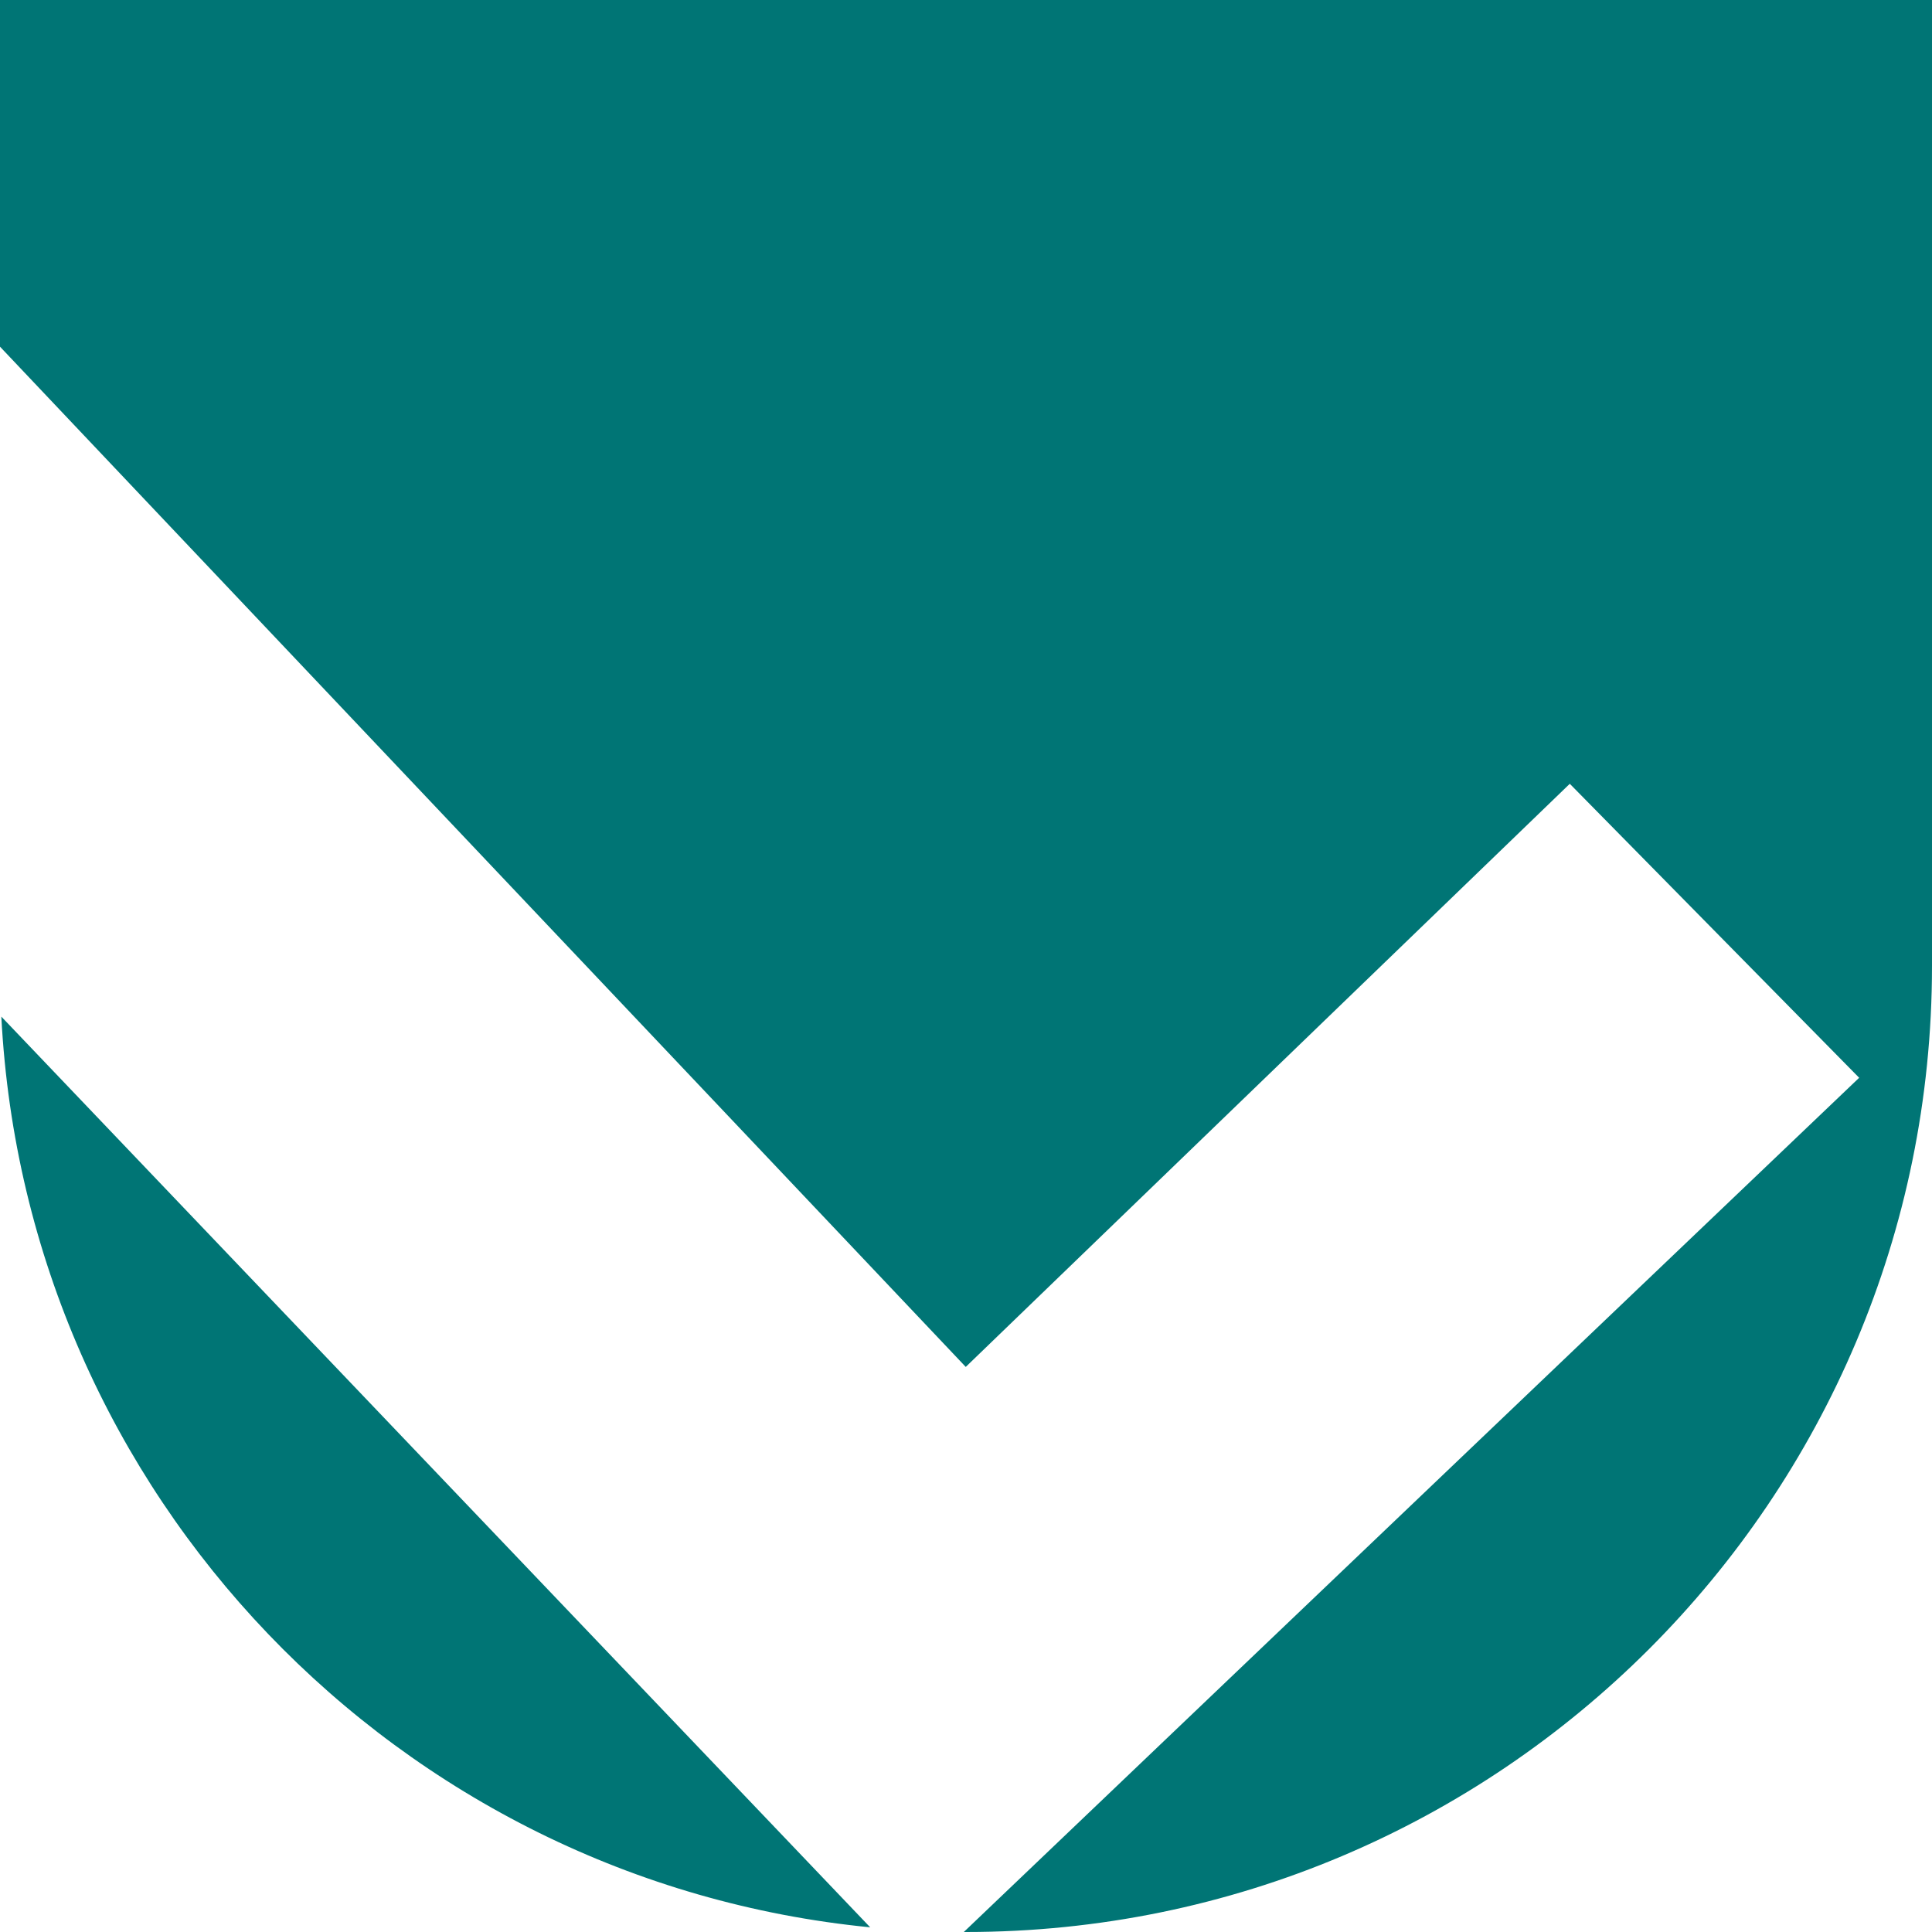 <svg xmlns="http://www.w3.org/2000/svg" viewBox="0 0 507.41 507.41"><defs><style>.cls-1{fill:#007575;}</style></defs><g id="Capa_2" data-name="Capa 2"><g id="Capa_1-2" data-name="Capa 1"><path class="cls-1" d="M507.41,253.7c0,140.12-113.59,253.71-253.71,253.71h-.57L488.28,283.06l-76-77.21L253.64,359,0,91.05V0H507.41ZM228.54,506.18C104.59,494,6.84,392.57.35,267Z"></path></g></g></svg>